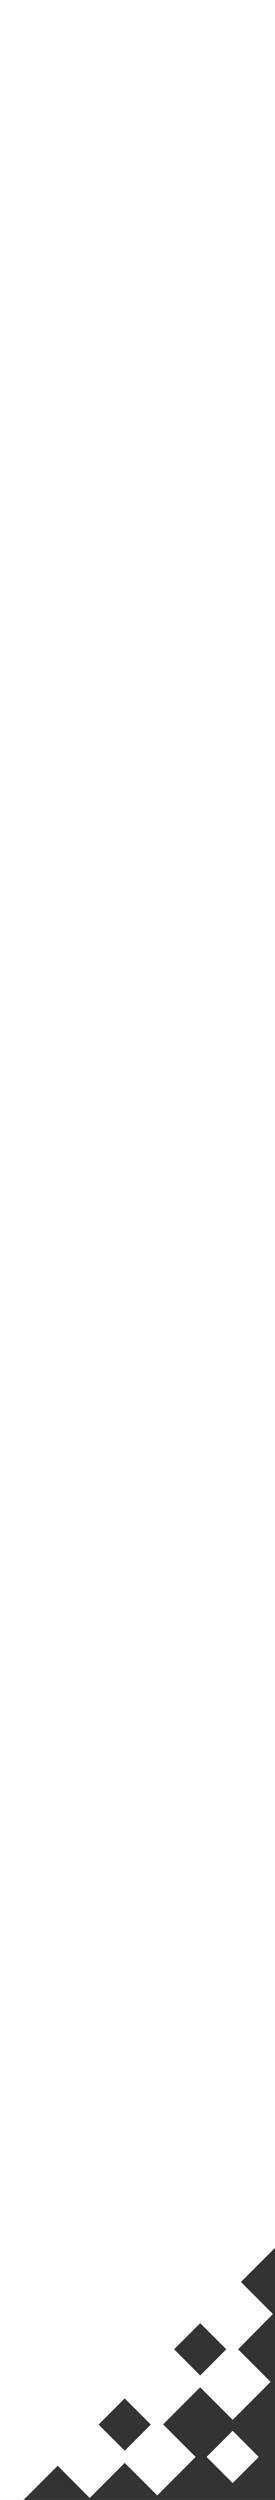 <svg width="105" height="952" fill="none" xmlns="http://www.w3.org/2000/svg"><rect width="100%" height="100%" fill="#333333" stroke="none"/><path fill-rule="evenodd" clip-rule="evenodd" d="M105 0H0v952h9l13.019-13.011 12.248 12.247 13.354-13.347 12.402 12.395 8.753-8.748 5.916-5.913-12.403-12.394 14.139-14.131 12.409 12.395 14.474-14.466-12.403-12.395 13.294-13.434-12.208-12.2L105 856V0ZM66.477 894.634l9.952-9.957 9.967 9.961-9.952 9.957-9.967-9.961Zm-18.864 18.697-9.951 9.957 9.967 9.961 9.952-9.957-9.968-9.961ZM98.8 935.623l-9.969-9.961-9.955 9.948 9.969 9.961 9.955-9.948Z" fill="#fff"/></svg>